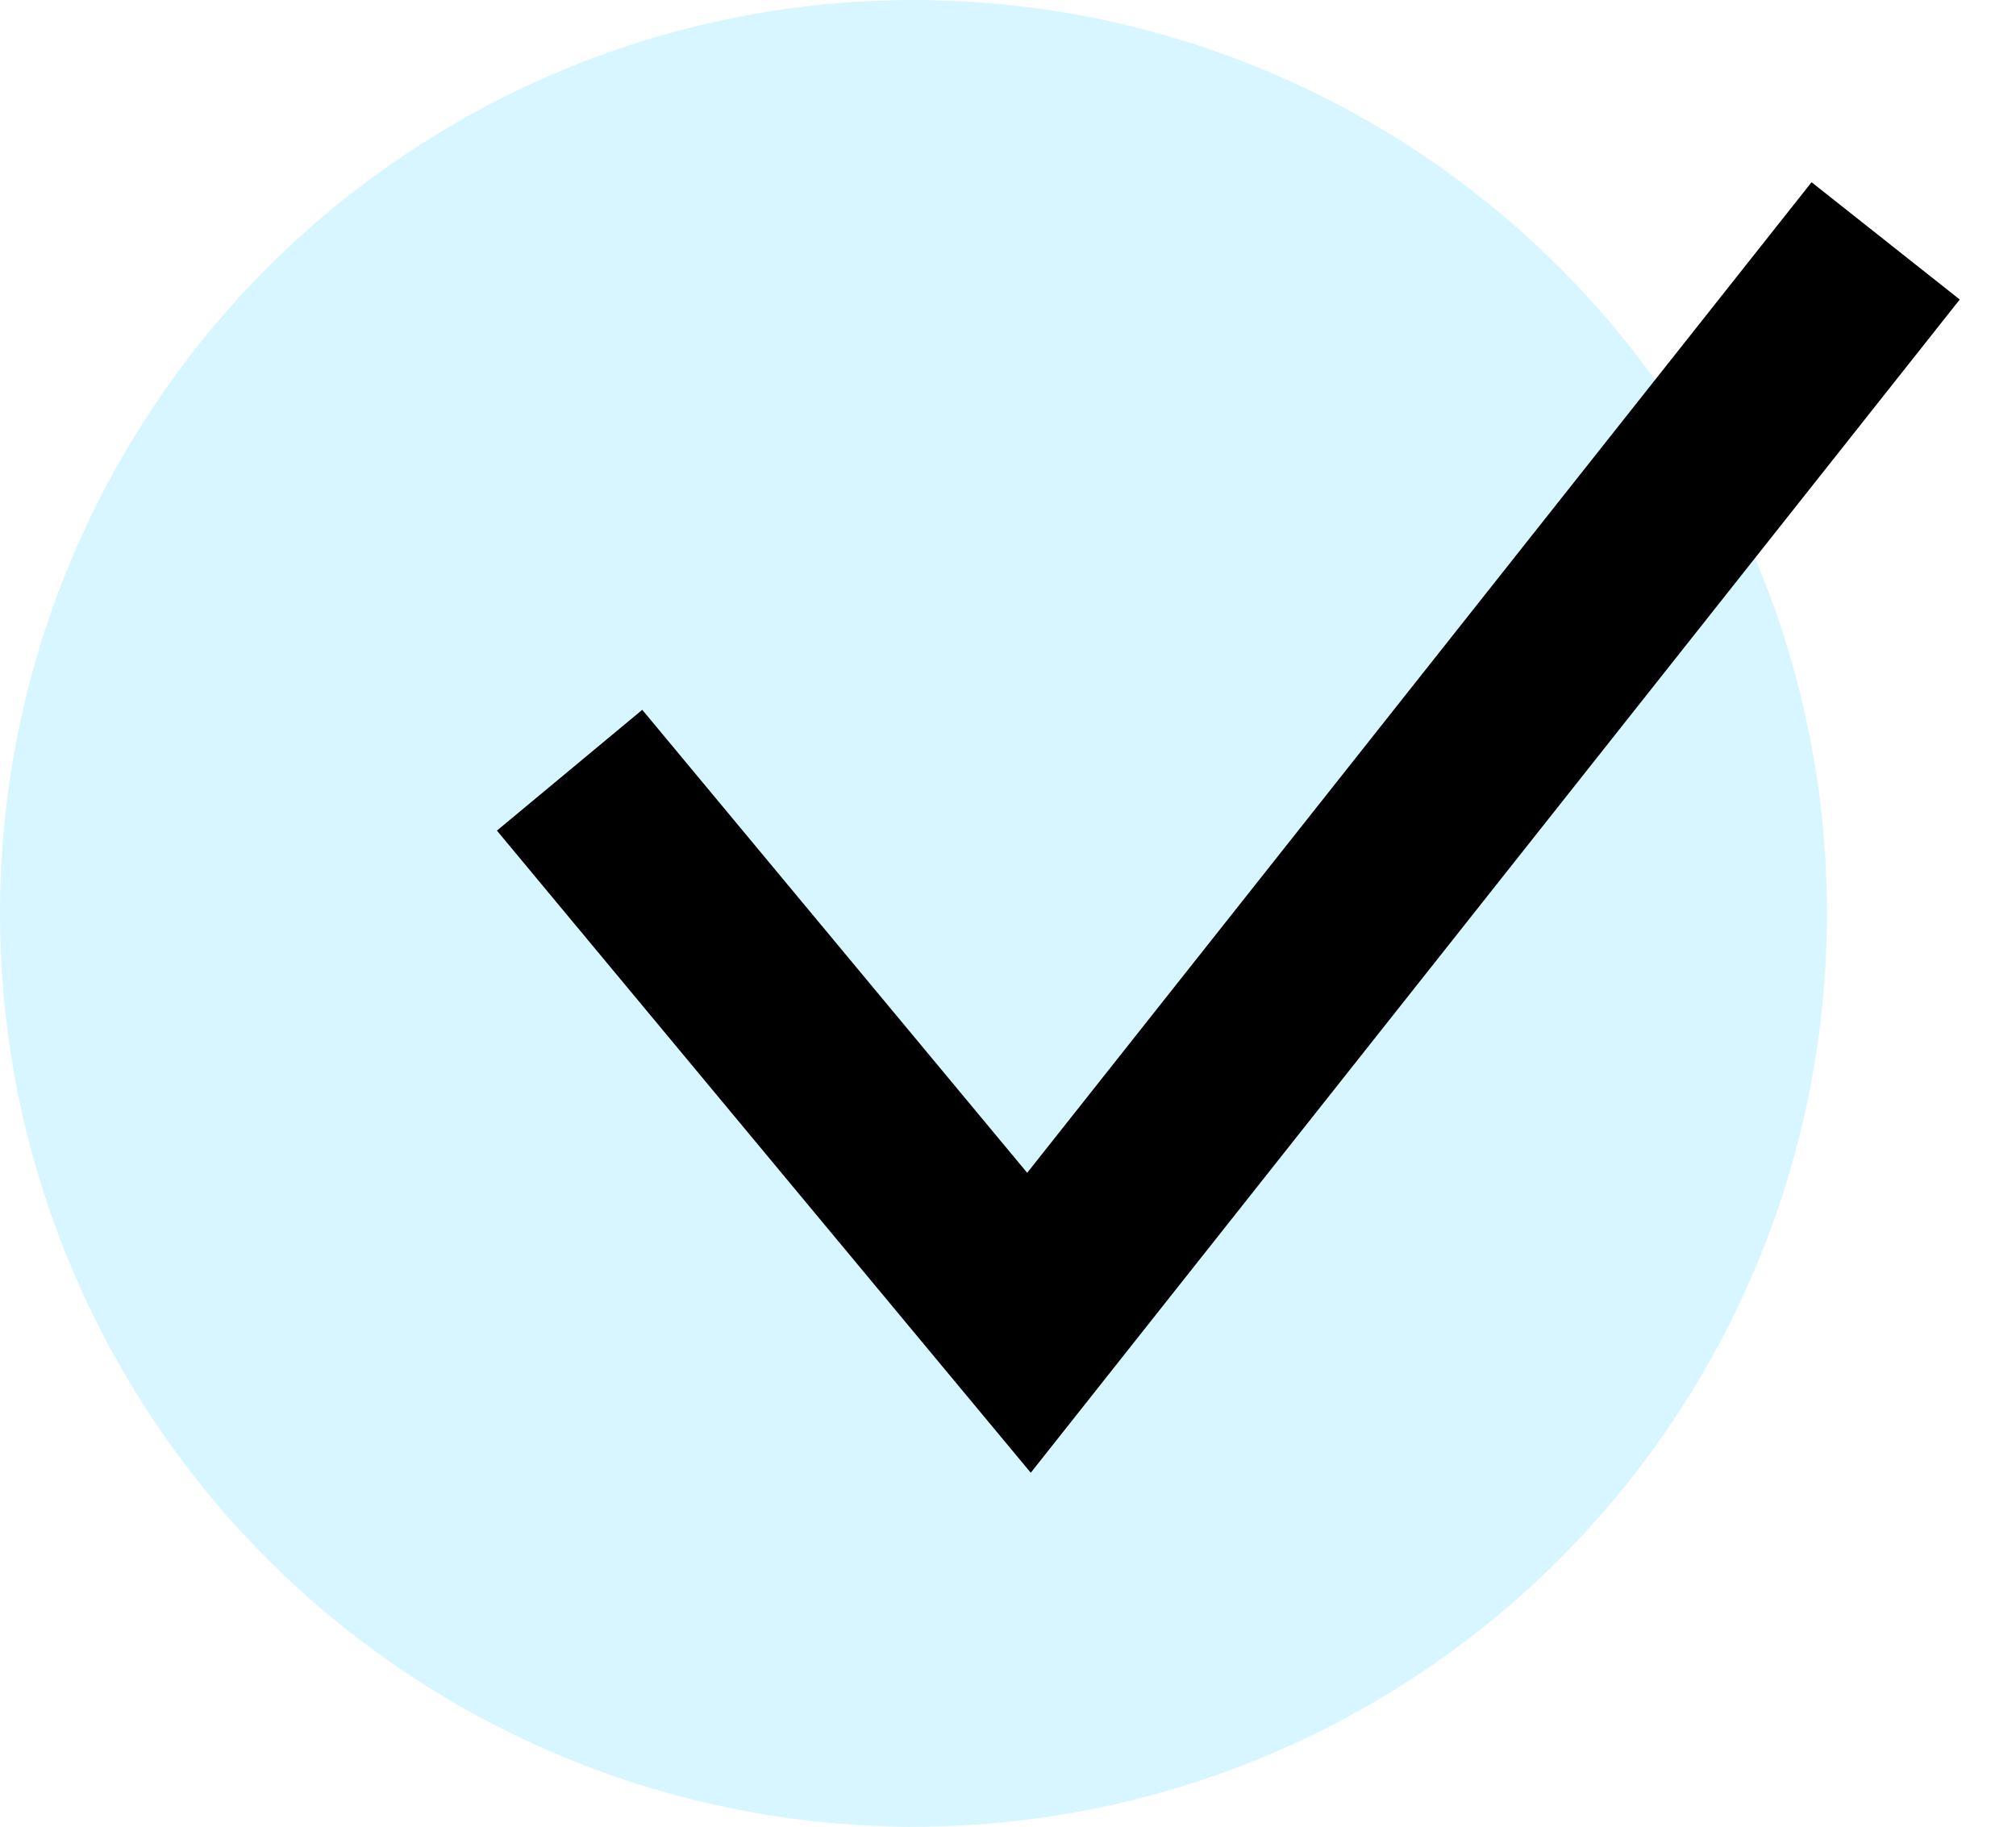 <svg width="32" height="29" viewBox="0 0 32 29" fill="none" xmlns="http://www.w3.org/2000/svg">
<circle opacity="0.3" cx="14.5" cy="14.5" r="14.5" fill="#7CE1FF"/>
<path d="M10 13.381L16.333 21L29 5" stroke="black" stroke-width="3" stroke-linecap="square"/>
</svg>
